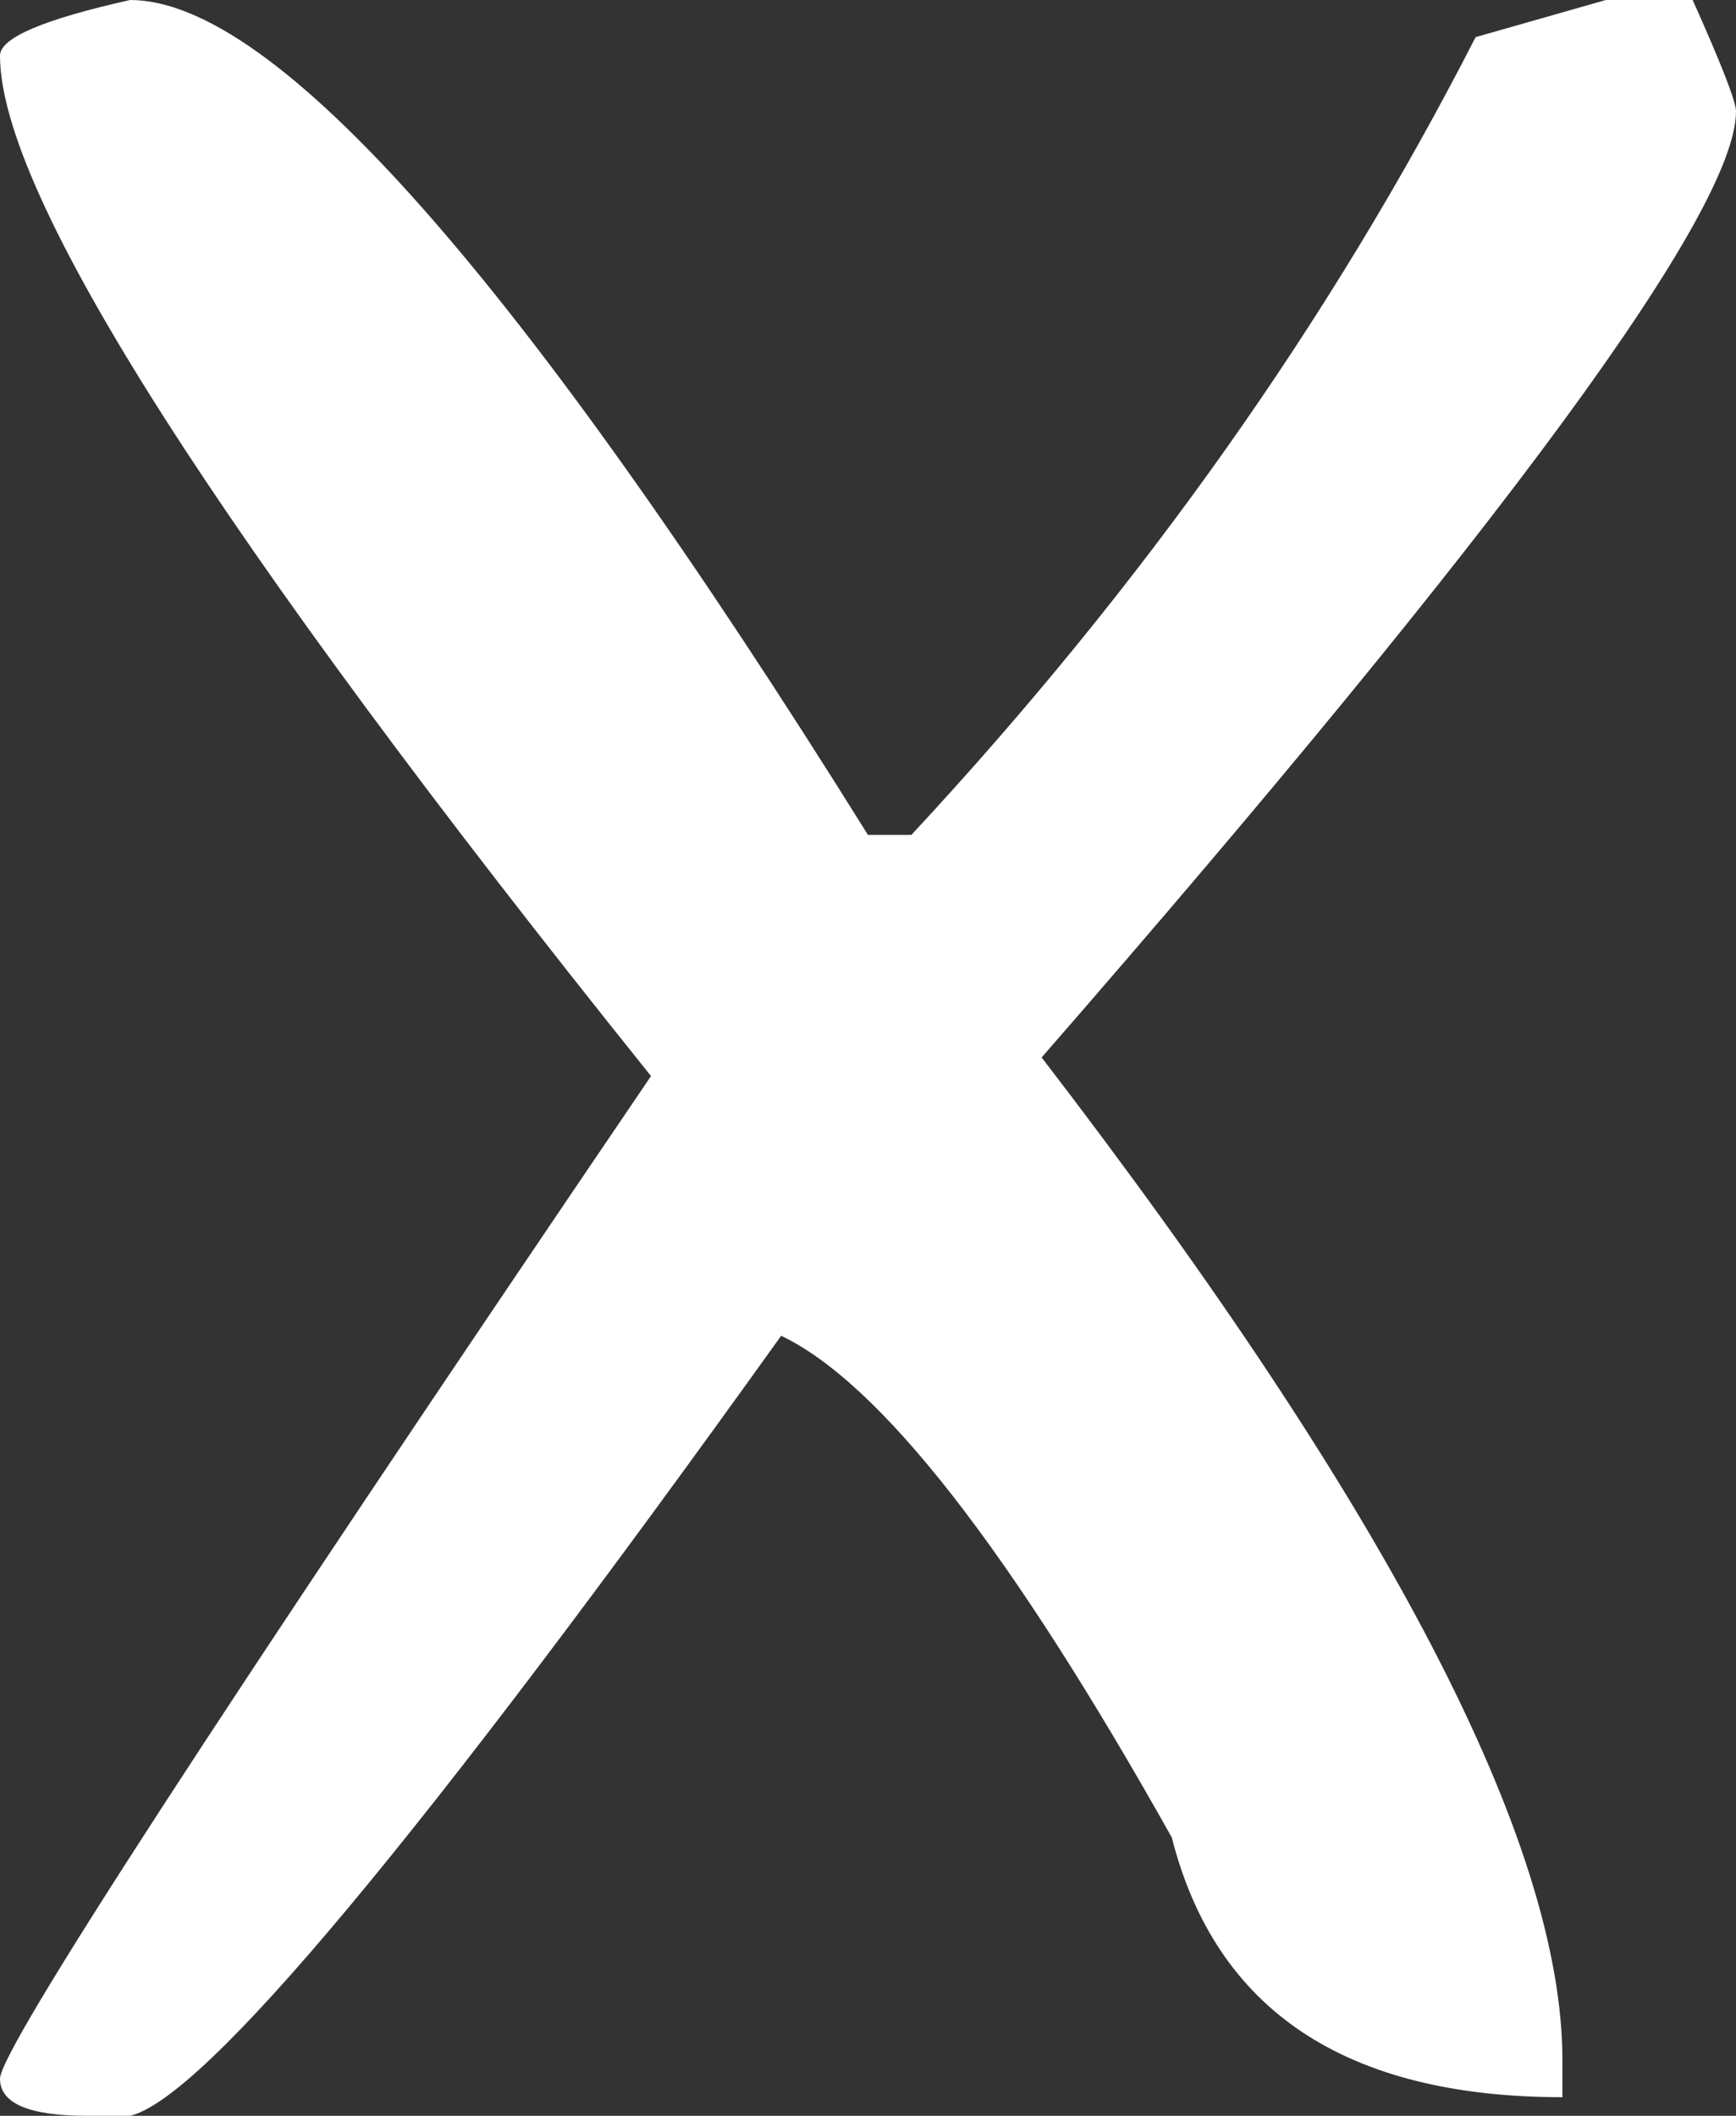 <!-- Generator: Adobe Illustrator 19.2.1, SVG Export Plug-In  -->
<svg version="1.1"
	 xmlns="http://www.w3.org/2000/svg" xmlns:xlink="http://www.w3.org/1999/xlink" xmlns:a="http://ns.adobe.com/AdobeSVGViewerExtensions/3.0/"
	 x="0px" y="0px" width="17.821px" height="21.711px" viewBox="0 0 17.821 21.711"
	 style="enable-background:new 0 0 17.821 21.711;" xml:space="preserve">
<rect x="0" y="0" width="17.821" height="21.711" fill="#333333" stroke="none"/>
<style type="text/css">
	.st0{fill:#FFFFFF;}
</style>
<defs>
</defs>
<g>
	<g>
		<path class="st0" d="M1.336,0c1.485,0,4.01,2.856,7.574,8.567h0.446c2.376-2.555,4.307-5.283,5.792-8.186L16.485,0h0.891
			c0.297,0.662,0.445,1.043,0.445,1.142c0,1.021-2.376,4.258-7.128,9.709c3.564,4.635,5.346,8.064,5.346,10.288v0.381
			c-2.222,0-3.558-0.889-4.01-2.665c-1.653-2.947-2.99-4.663-4.01-5.148c-3.693,5.153-5.921,7.822-6.683,8.004H0.891
			C0.297,21.711,0,21.584,0,21.33c0-0.298,2.227-3.727,6.683-10.288C2.227,5.491,0,2,0,0.571C0,0.389,0.445,0.199,1.336,0z"/>
	</g>
</g>
</svg>